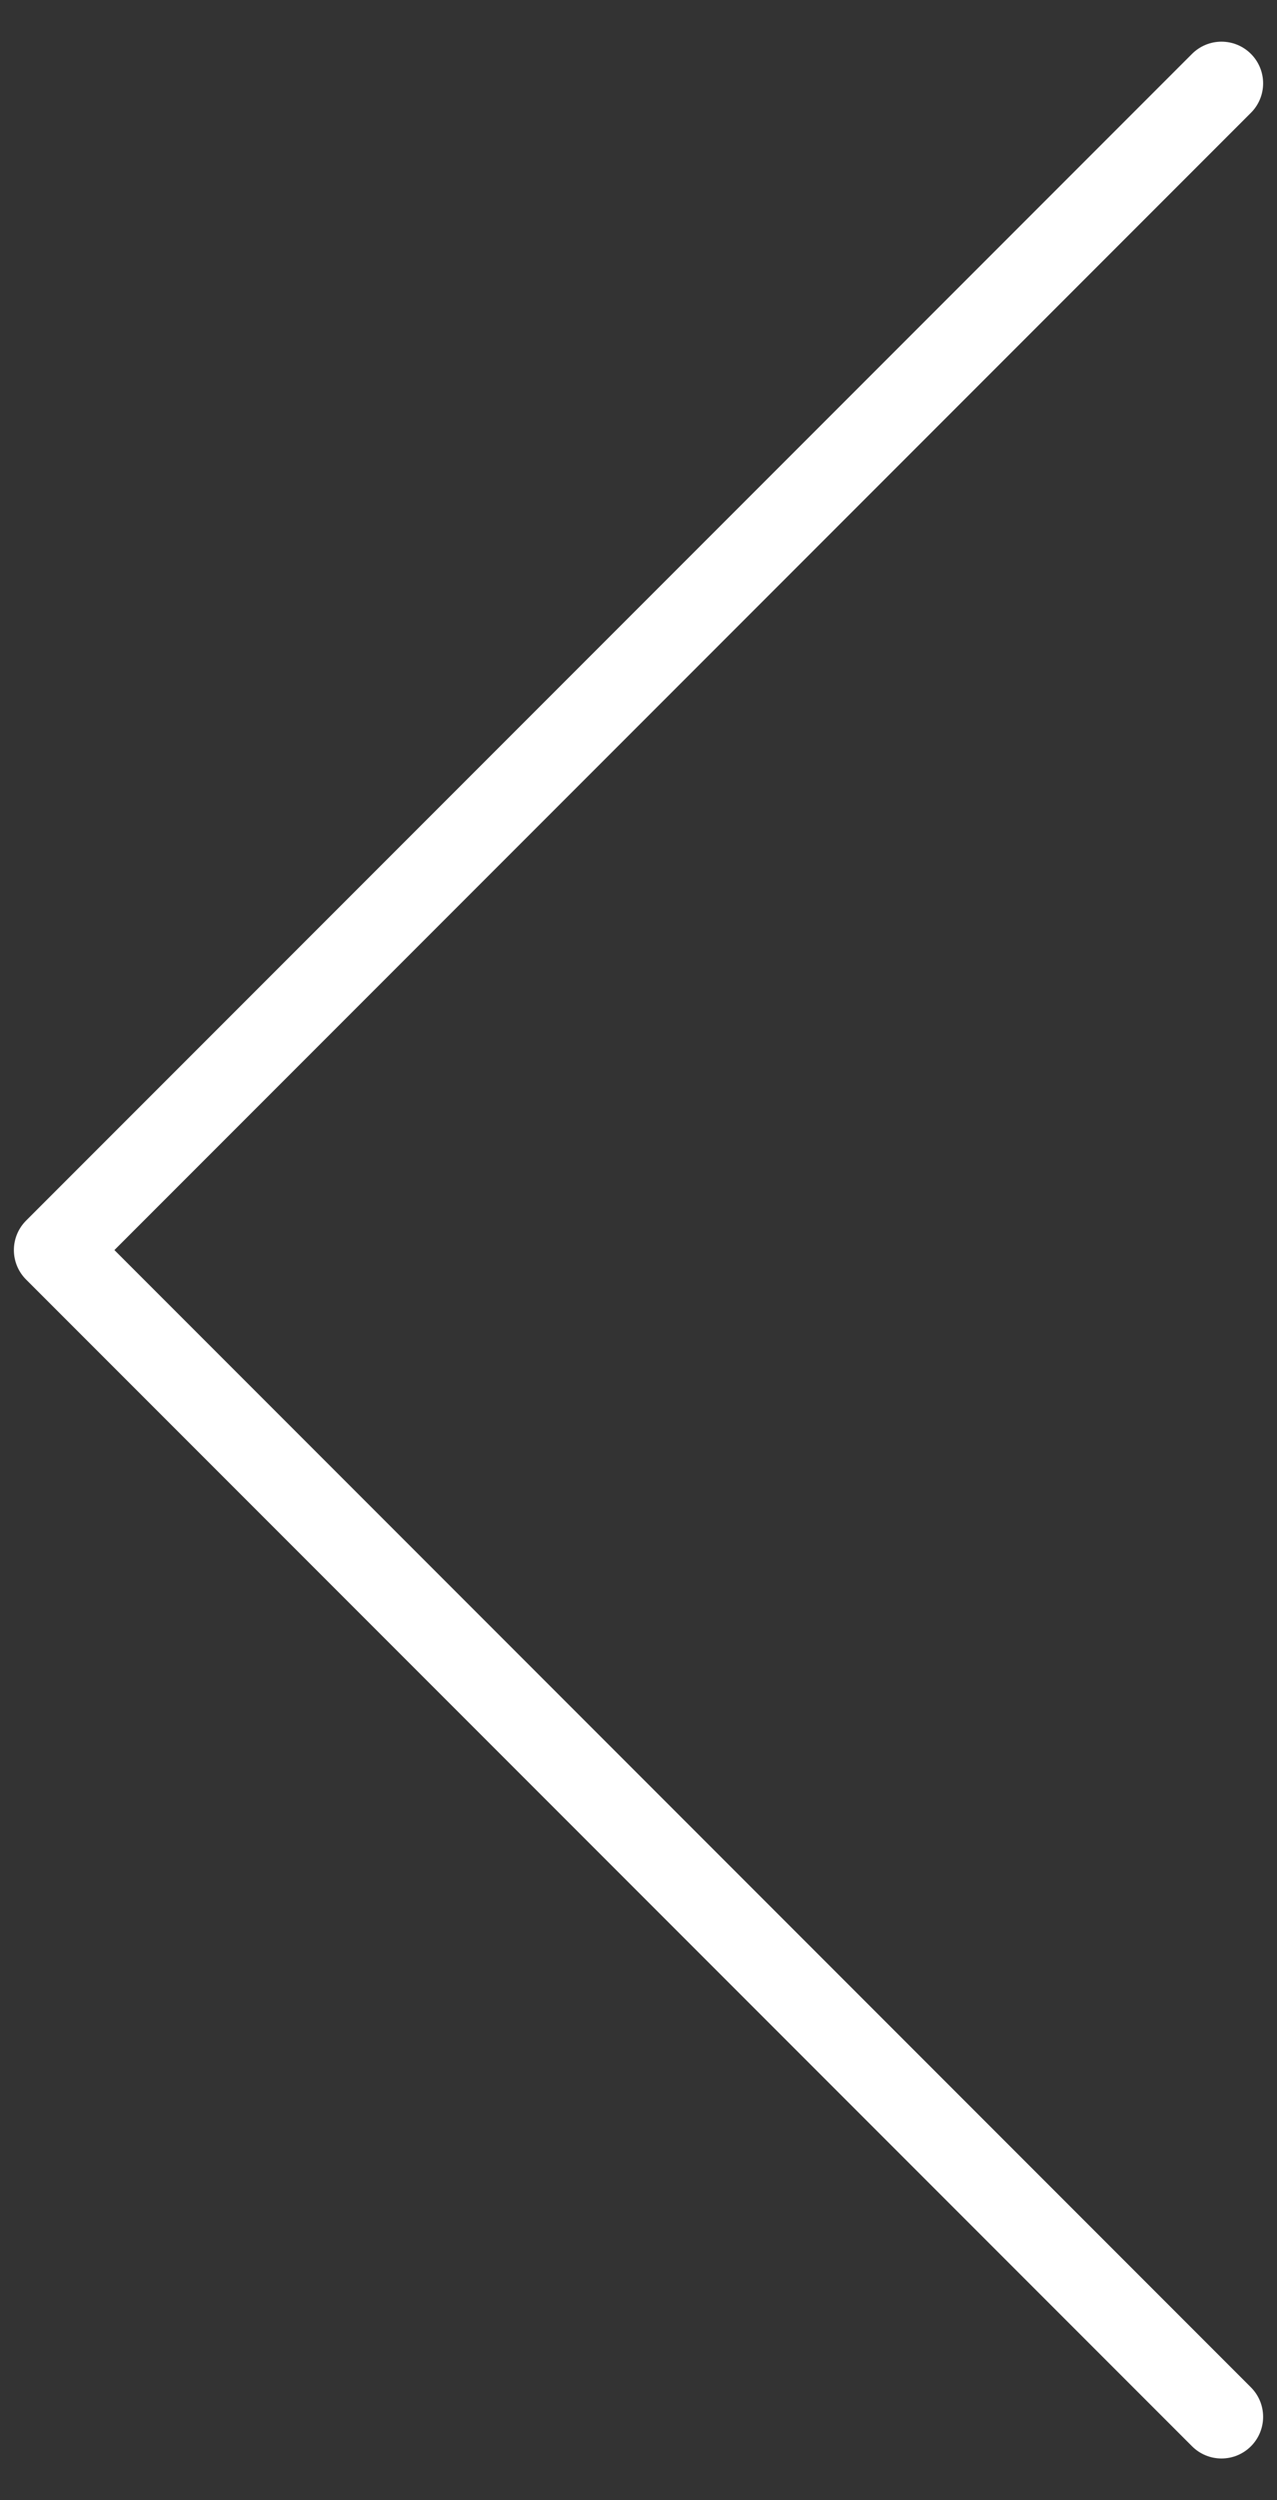 <svg width="23" height="45" viewBox="0 0 23 45" fill="none" xmlns="http://www.w3.org/2000/svg">
<rect x="0" y="0" width="23" height="45" fill="#333333" stroke="none"/>
<g id="photo-report / slider arrow left">
<path id="Vector 4" d="M22 1.5L1 22.5L22 43.5" stroke="white" stroke-width="1.5" stroke-linecap="round" stroke-linejoin="round"/>
</g>
</svg>

